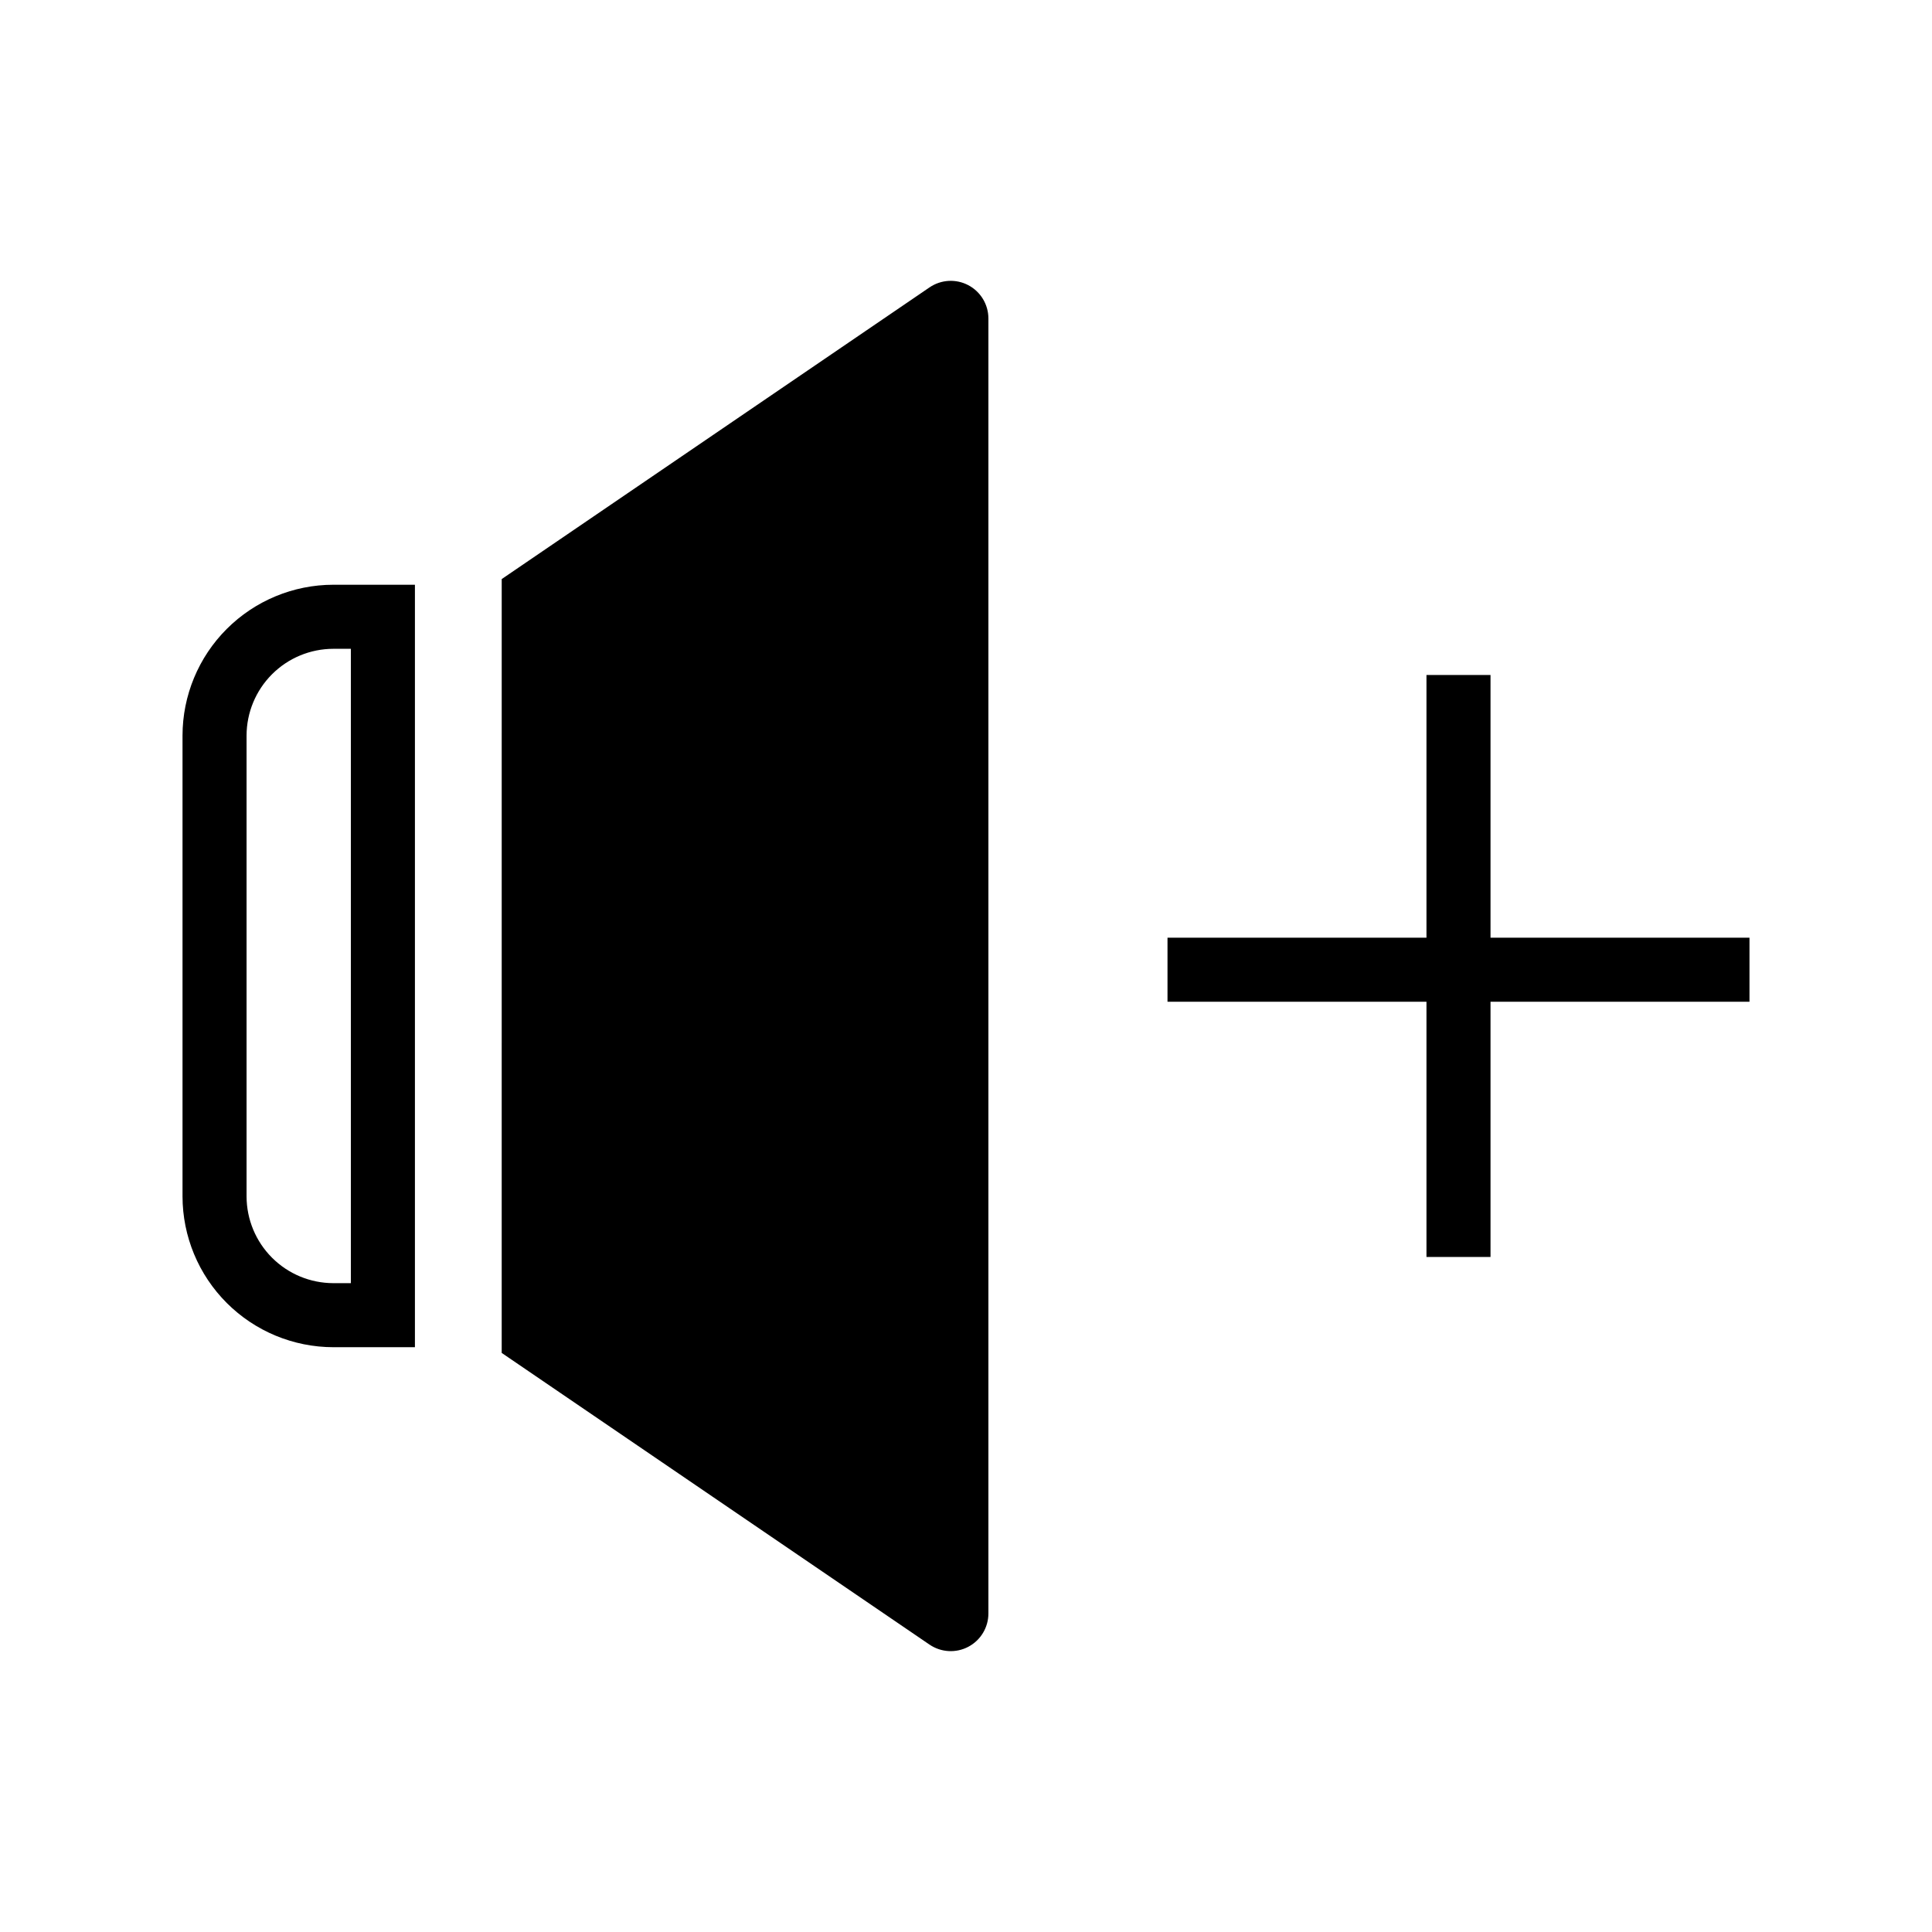 <?xml version="1.0" encoding="UTF-8"?>
<!-- Uploaded to: SVG Repo, www.svgrepo.com, Generator: SVG Repo Mixer Tools -->
<svg fill="#000000" width="800px" height="800px" version="1.1" viewBox="144 144 512 512" xmlns="http://www.w3.org/2000/svg">
 <g>
  <path d="m607.63 392.5h-68.629v-69.621h-16.973v69.621h-68.629v16.973h68.629v67.637h16.973v-67.637h68.629z"/>
  <path d="m192.37 338.94v122.11c0.012 10.598 4.227 20.758 11.723 28.25 7.492 7.496 17.652 11.711 28.25 11.723h21.617v-202.06h-21.617c-10.598 0.008-20.762 4.223-28.258 11.719-7.492 7.492-11.707 17.656-11.715 28.254zm44.617 145.11h-4.644c-6.098-0.008-11.945-2.434-16.254-6.746-4.312-4.312-6.738-10.156-6.746-16.254v-122.11c0.008-6.098 2.434-11.941 6.746-16.254 4.309-4.312 10.156-6.738 16.254-6.746h4.644z"/>
  <path d="m390.32 220.17-113.36 77.289-0.004 205.08 113.36 77.289h0.004c3.059 2.09 7.023 2.316 10.297 0.586 3.277-1.73 5.324-5.133 5.32-8.836v-343.19c-0.008-3.699-2.059-7.09-5.332-8.812-3.273-1.723-7.234-1.492-10.285 0.598z"/>
 </g>
</svg>